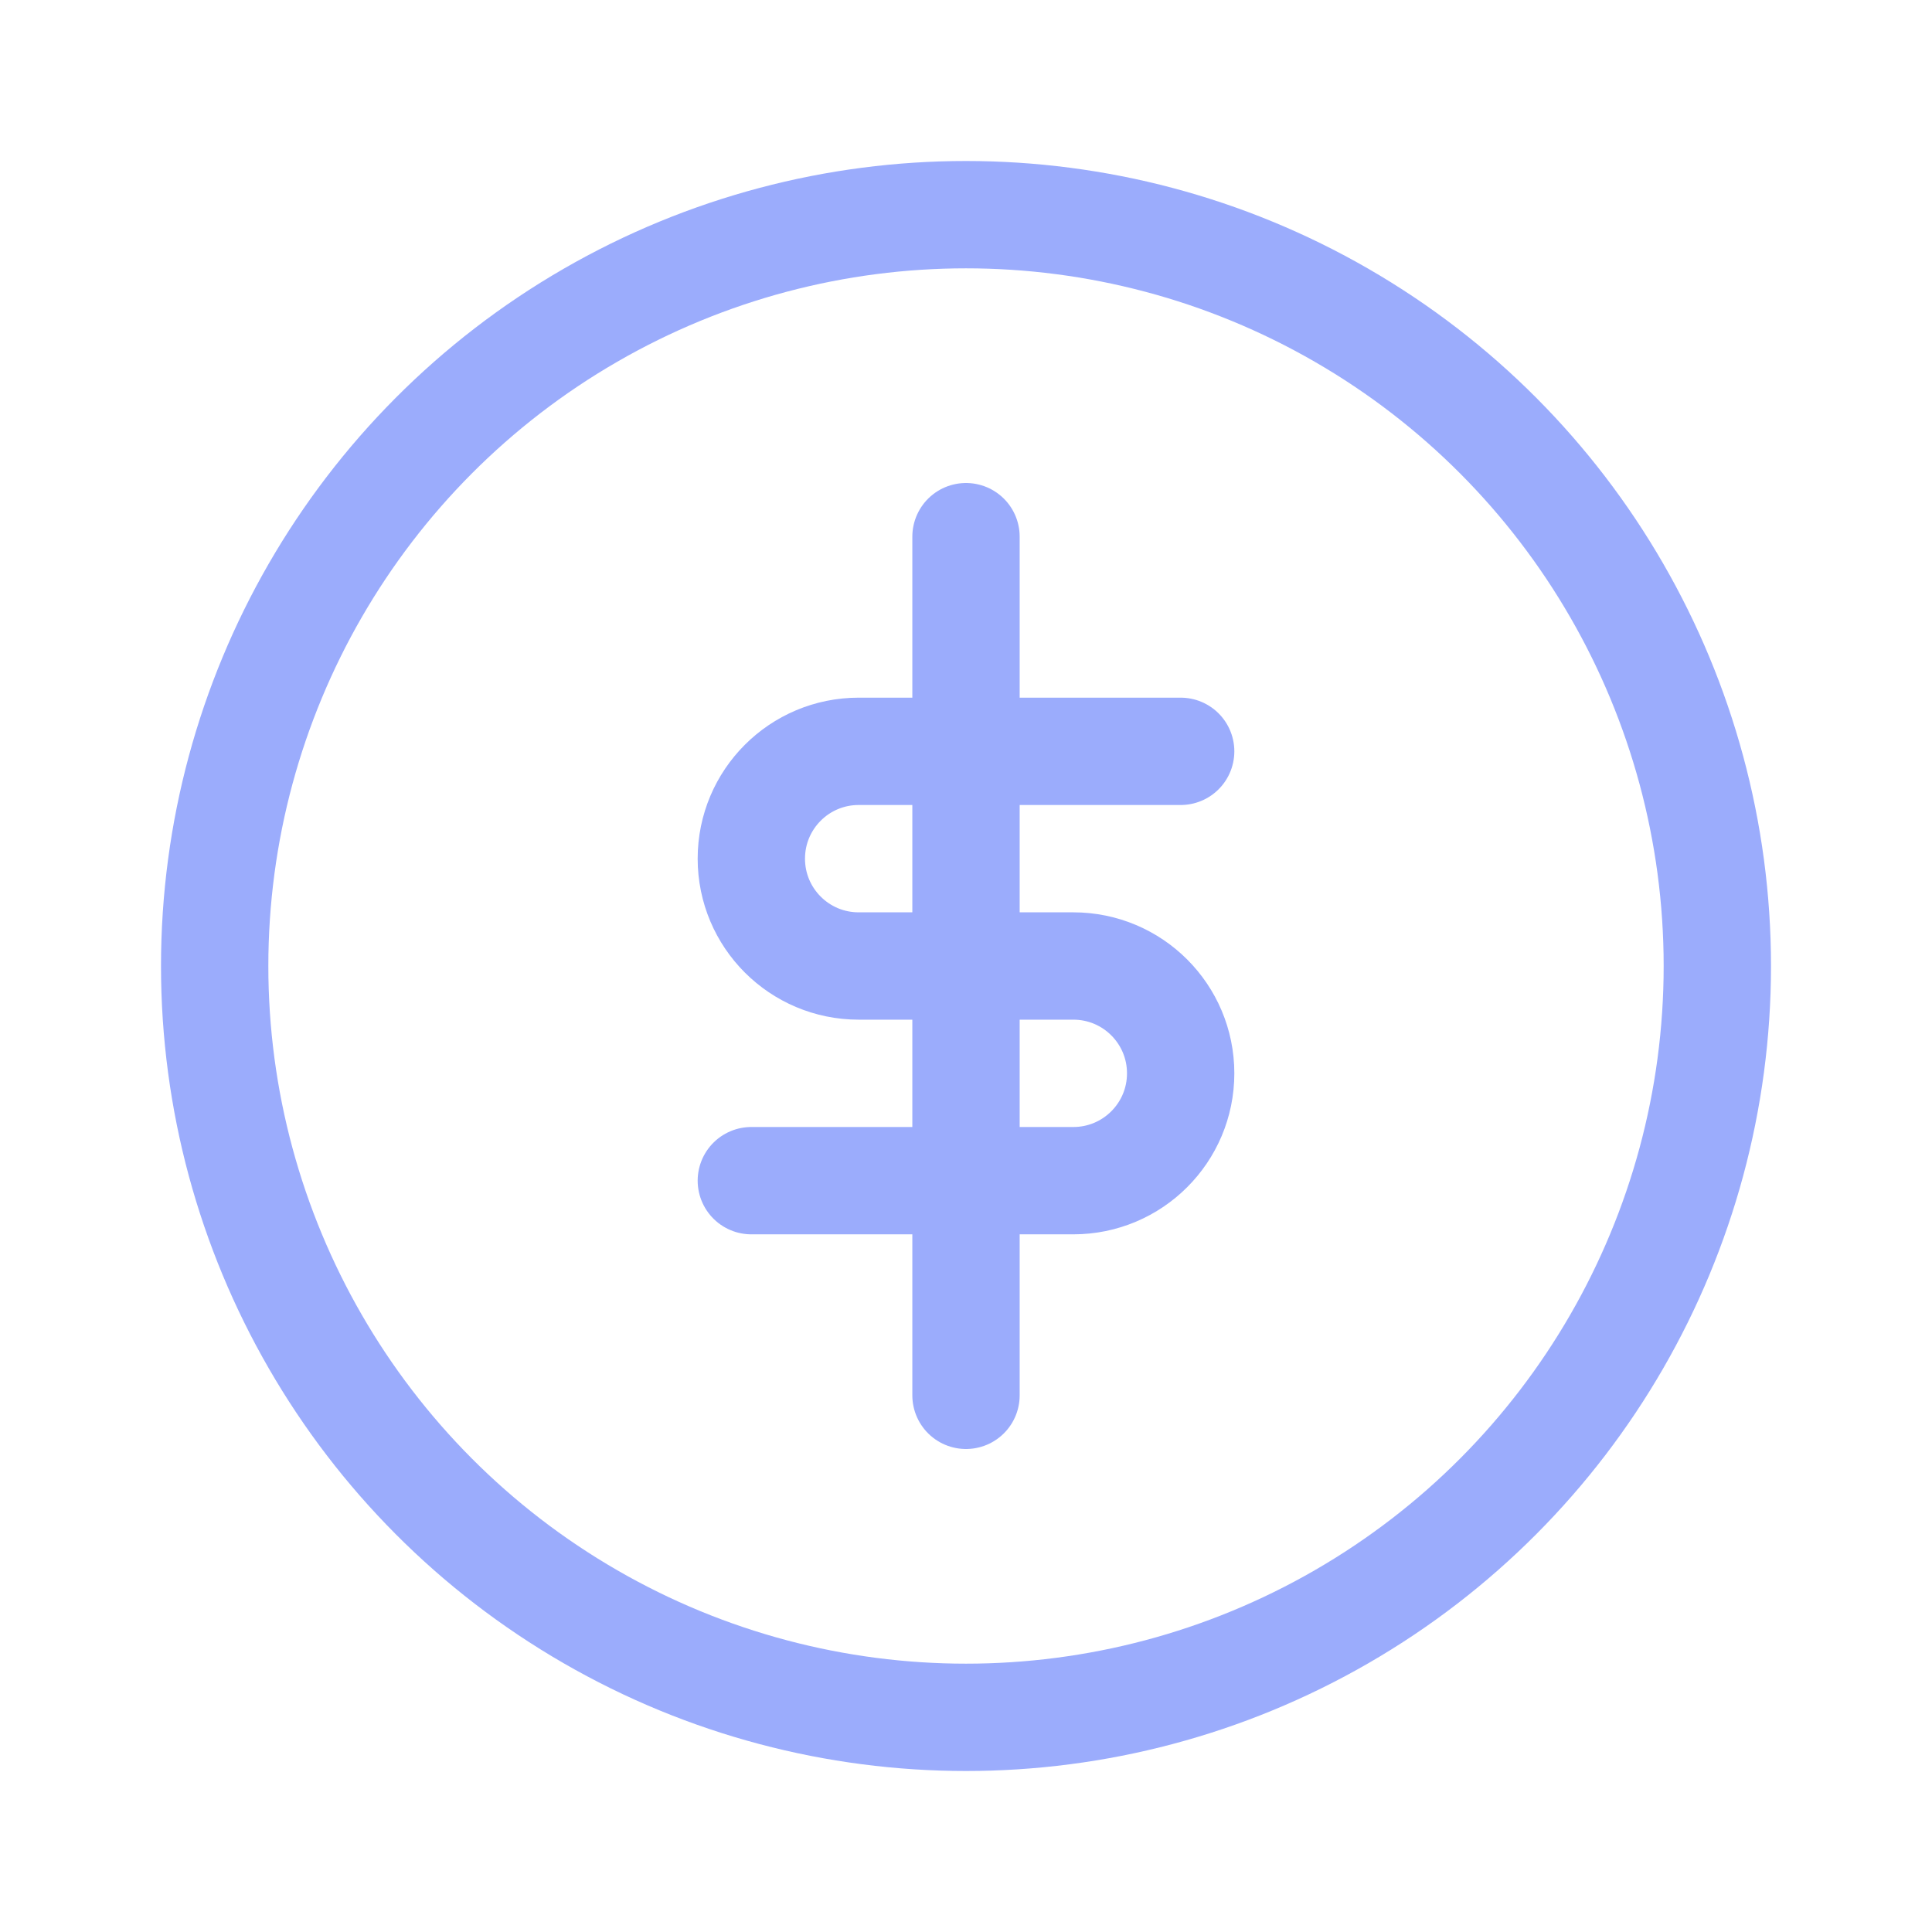 <svg width="36" height="36" viewBox="0 0 36 36" fill="none" xmlns="http://www.w3.org/2000/svg">
  <circle cx="18" cy="18" r="14" stroke="#9BACFC" stroke-width="2"/>
  <path d="M18 10V26M22 14H16C14.895 14 14 14.895 14 16C14 17.105 14.895 18 16 18H20C21.105 18 22 18.895 22 20C22 21.105 21.105 22 20 22H14" stroke="#9BACFC" stroke-width="2" stroke-linecap="round" stroke-linejoin="round"/>
</svg>
